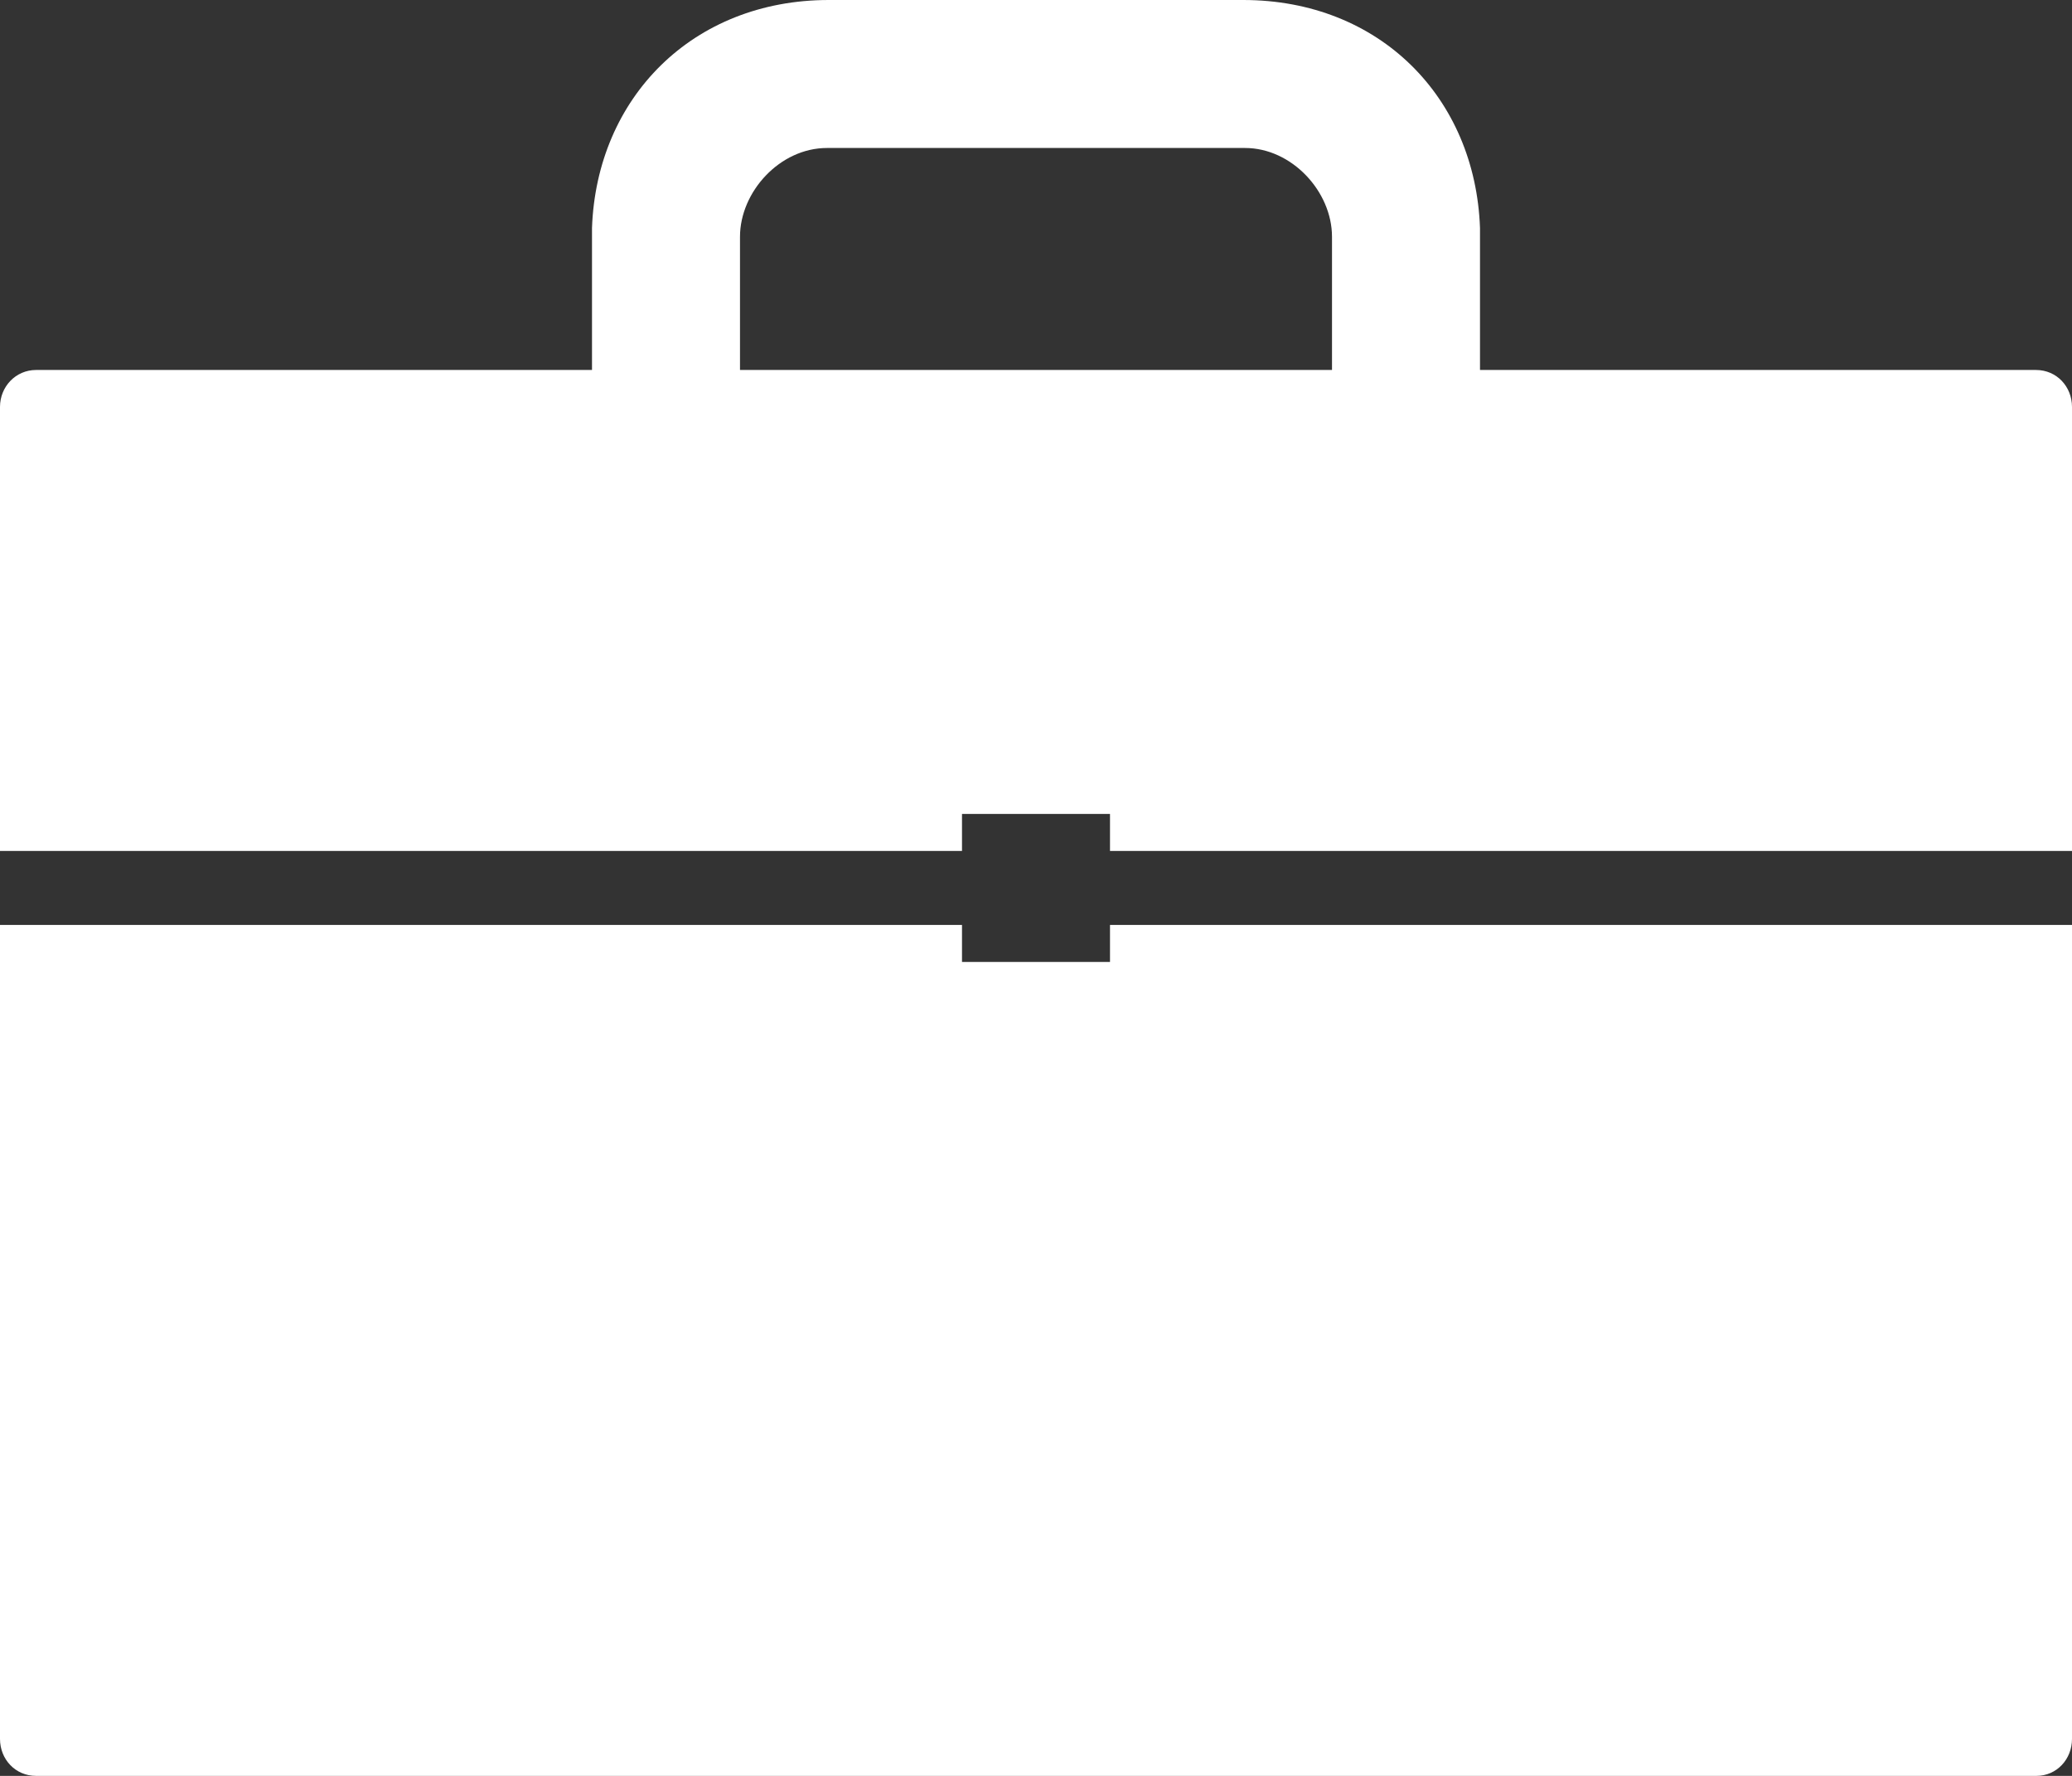 <!-- Generator: Adobe Illustrator 19.1.0, SVG Export Plug-In  -->
<svg version="1.1"
	 xmlns="http://www.w3.org/2000/svg" xmlns:xlink="http://www.w3.org/1999/xlink" xmlns:a="http://ns.adobe.com/AdobeSVGViewerExtensions/3.0/"
	 x="0px" y="0px" width="448px" height="384px" viewBox="0 0 448 384" style="enable-background:new 0 0 448 384;"
	 xml:space="preserve">
<rect x="0" y="0" width="448" height="384" fill="#333333" stroke="none"/>
<style type="text/css">
	.st0{fill:#FFFFFF;}
</style>
<defs>
</defs>
<g>
	<path class="st0" d="M240,208h-32v-8H0v176c0,4.4,3.3,8,7.8,8h432.5c4.4,0,7.7-3.6,7.7-8V200H240V208z"/>
	<path class="st0" d="M440.2,80H320V49.3C319,21.1,298.3,0,268.8,0h-89.6C149.8,0,129,21.1,128,49.3V80H7.8C3.4,80,0,83.6,0,88v96
		h208v-8h32v8h208V88C448,83.6,444.7,80,440.2,80z M288,52.2c0,0.3,0,0.6,0,1V80H160V53.2c0-0.4,0-0.7,0-1s0-0.6,0-1
		c0-9.7,8.6-19.2,18.8-19.2h90.4c10.1,0,18.8,9.4,18.8,19.2C288,51.6,288,51.9,288,52.2z"/>
</g>
</svg>